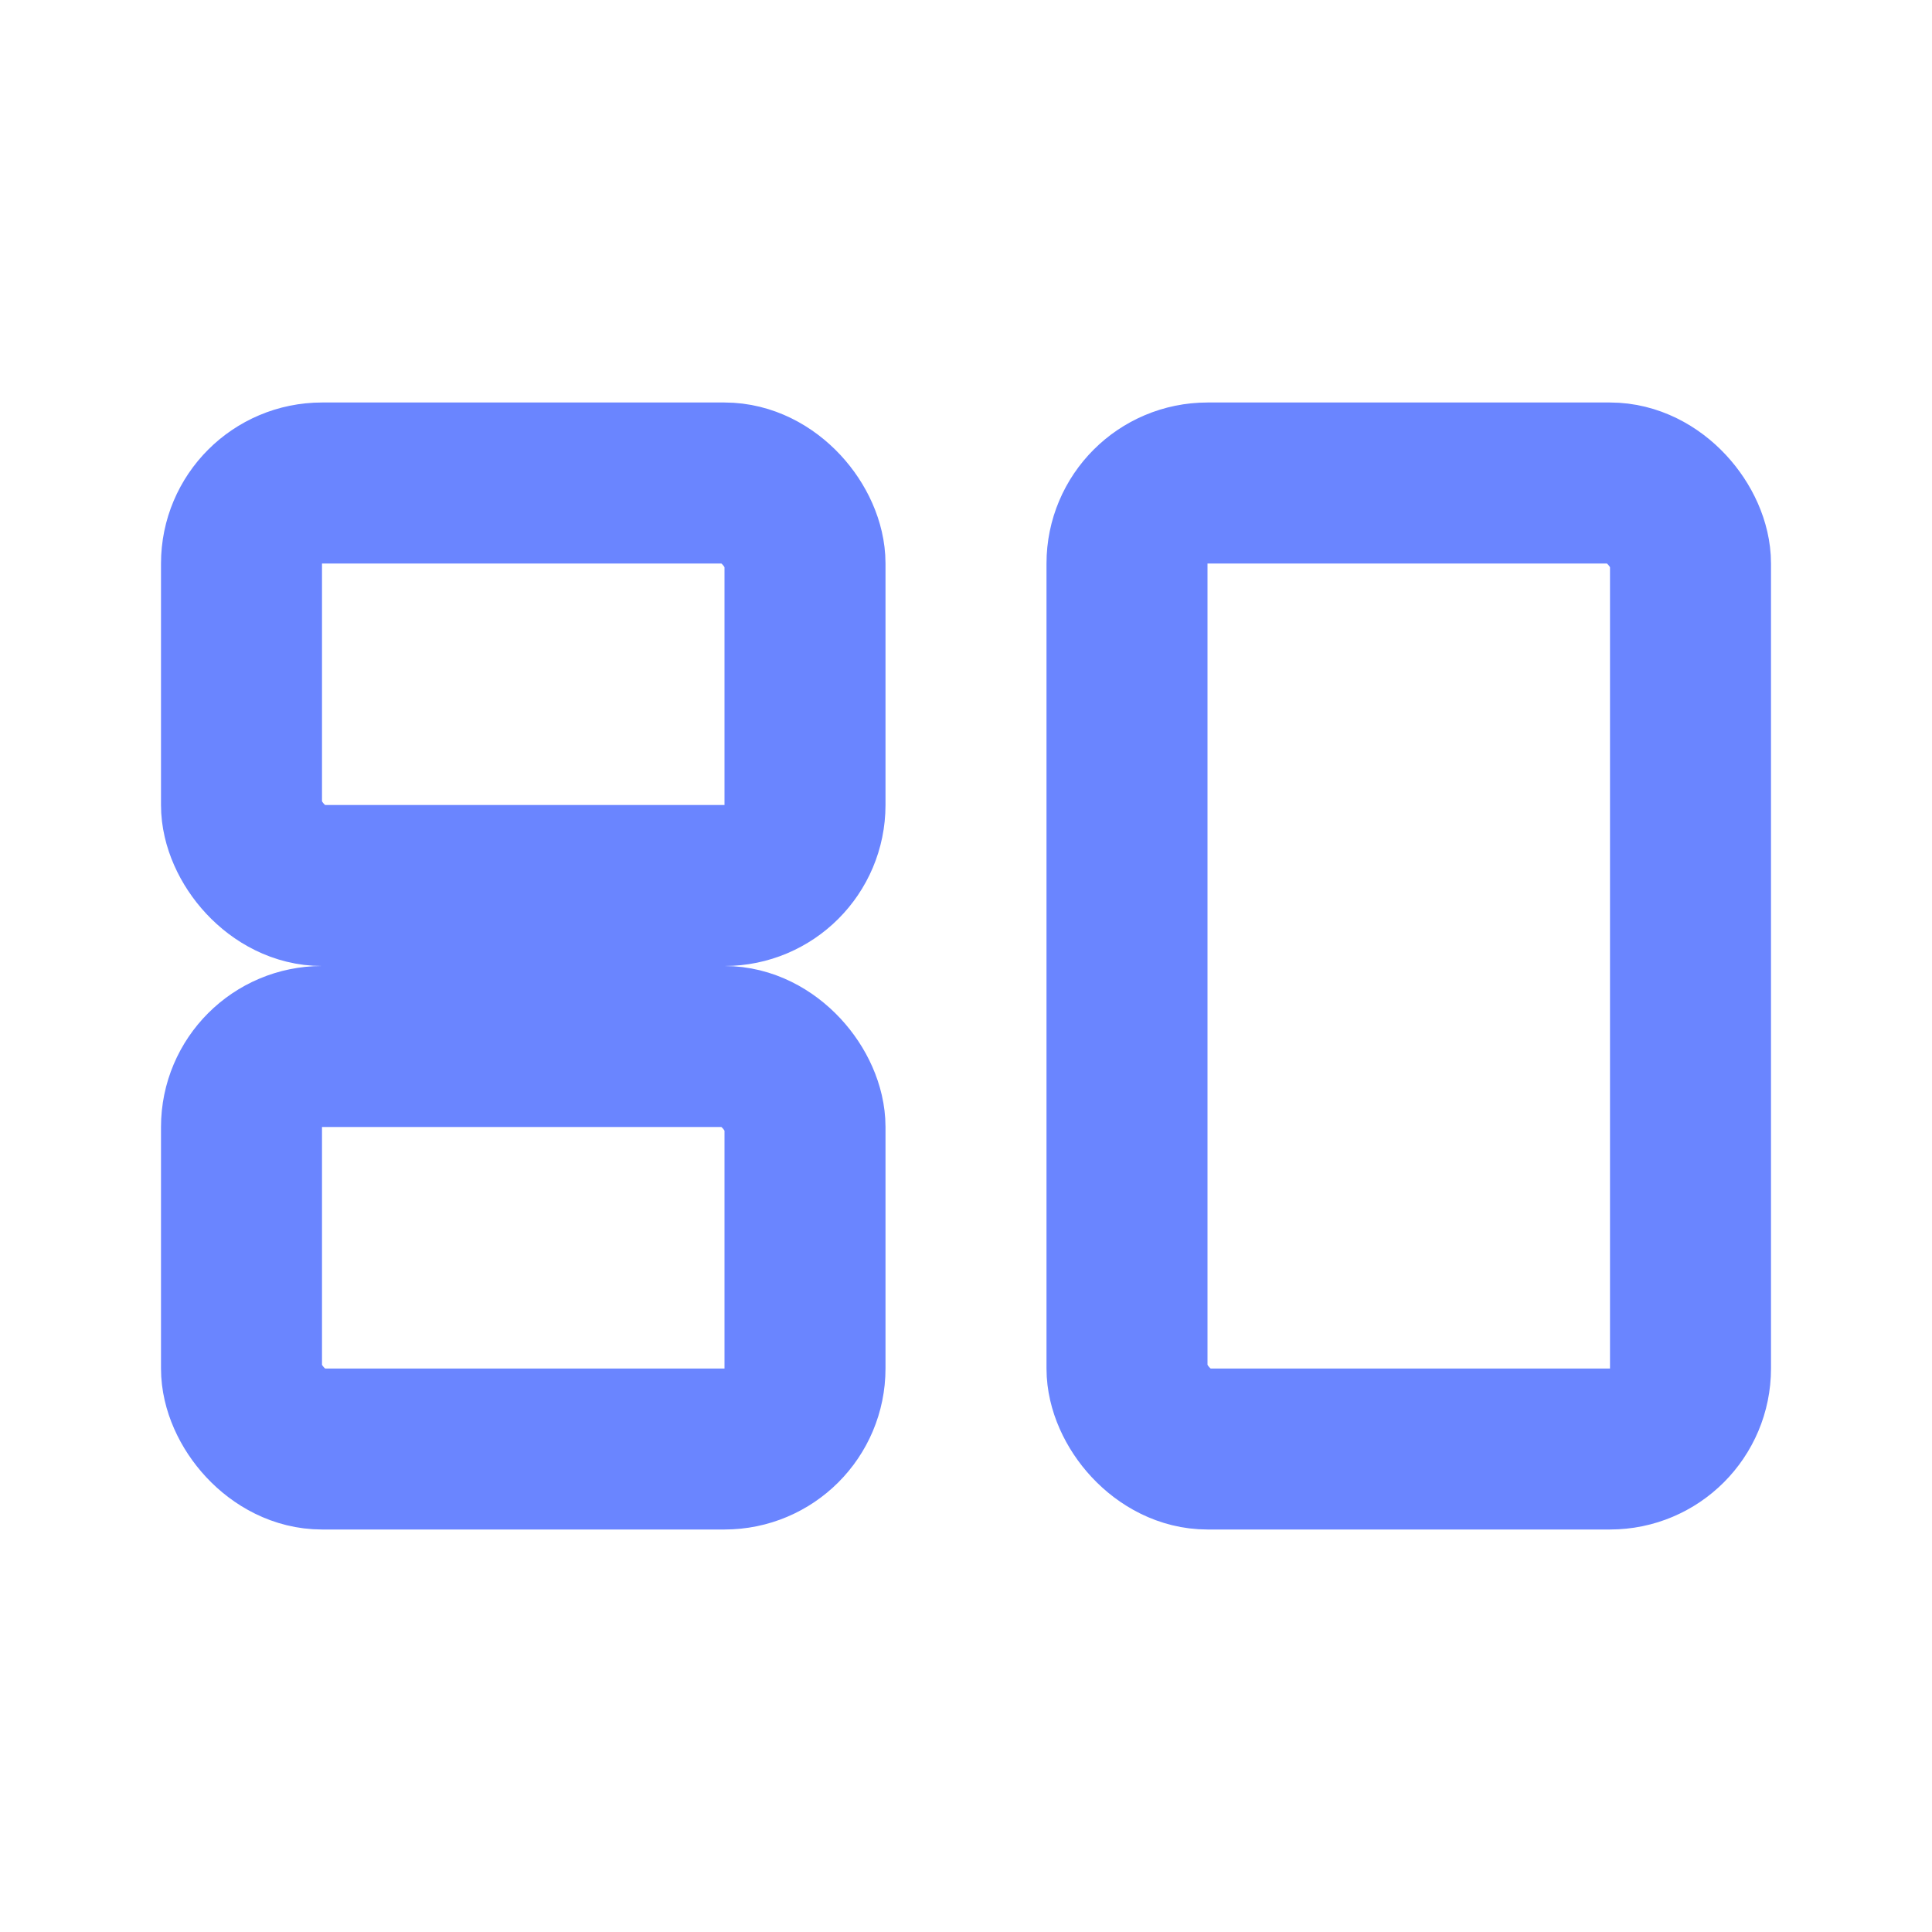 <svg xmlns="http://www.w3.org/2000/svg" width="48" height="48" viewBox="0 0 24 24" fill="none">
  <rect x="3" y="6" width="7" height="5" rx="1" stroke="#6a85ff" stroke-width="2"/>
  <rect x="3" y="13" width="7" height="5" rx="1" stroke="#6a85ff" stroke-width="2"/>
  <rect x="14" y="6" width="7" height="12" rx="1" stroke="#6a85ff" stroke-width="2"/>
</svg>